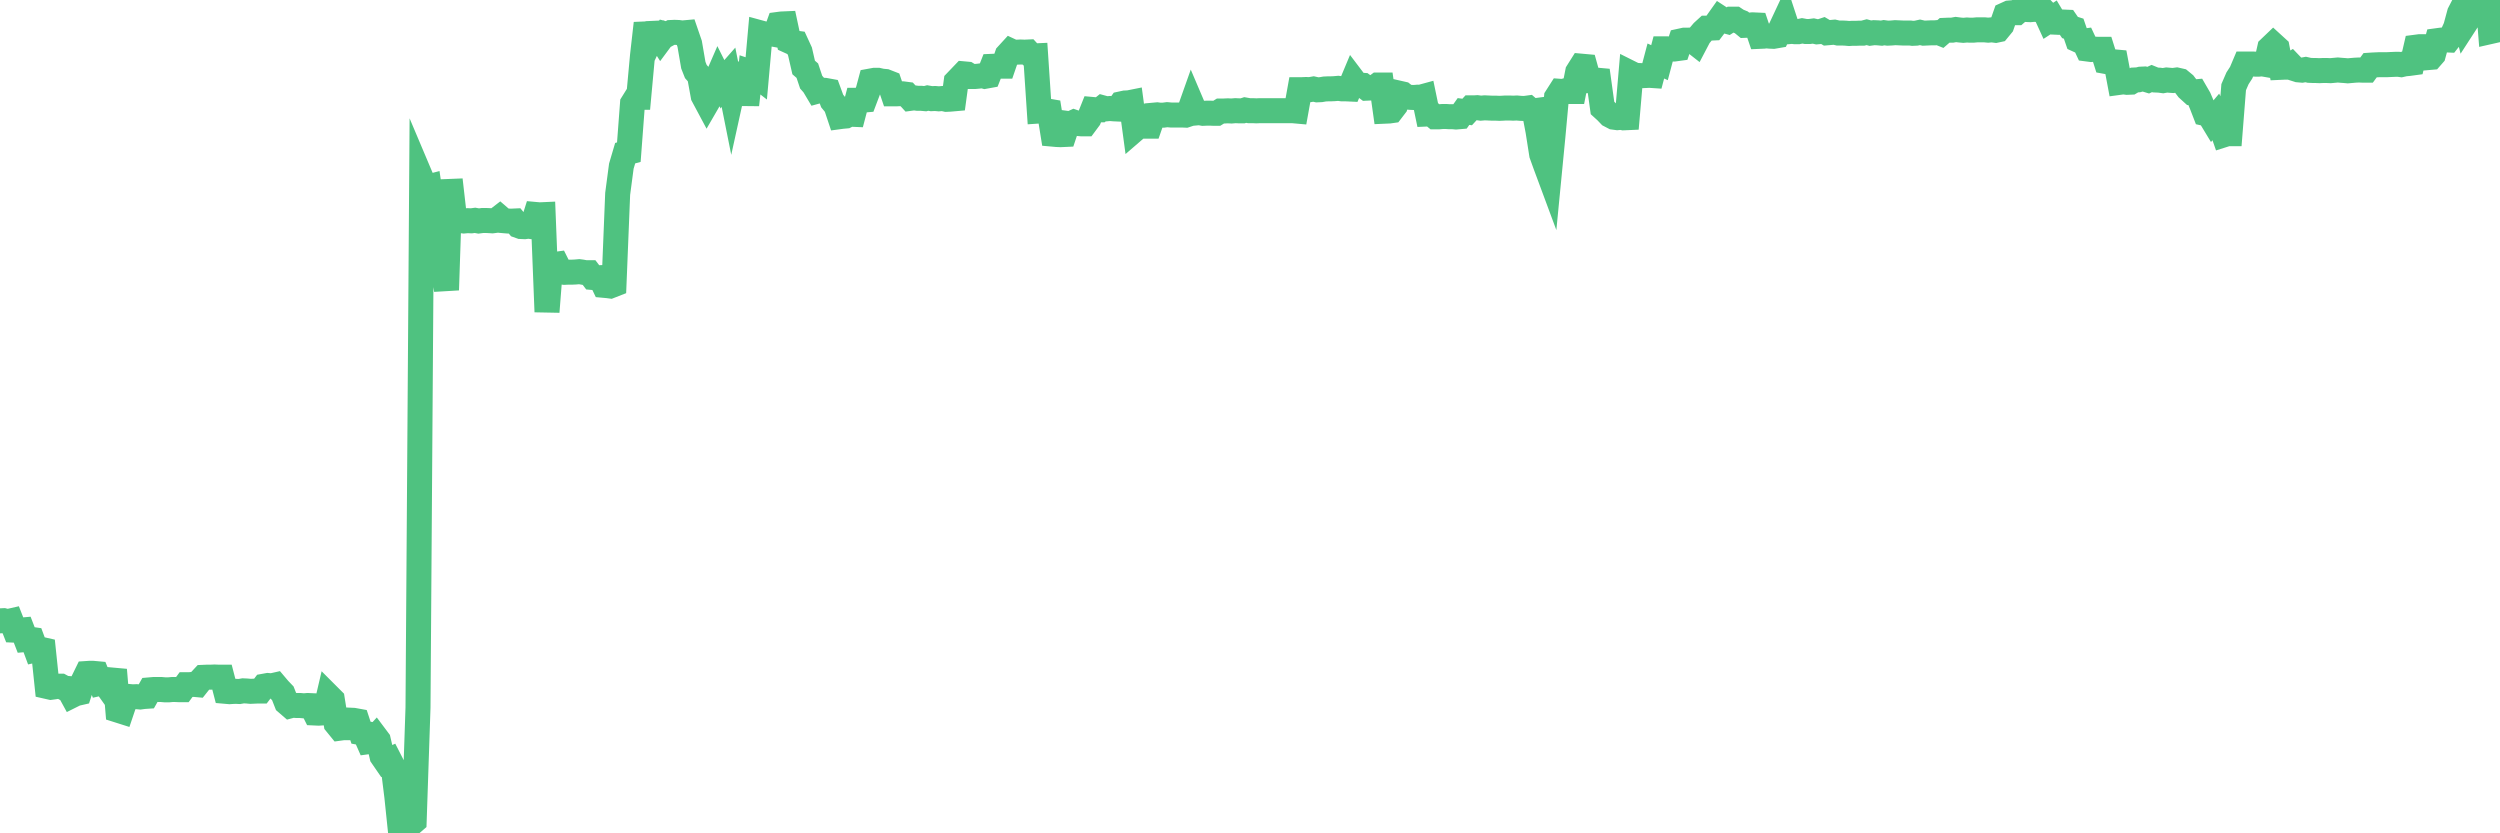 <?xml version="1.0"?><svg width="150px" height="50px" xmlns="http://www.w3.org/2000/svg" xmlns:xlink="http://www.w3.org/1999/xlink"> <polyline fill="none" stroke="#4fc280" stroke-width="1.5px" stroke-linecap="round" stroke-miterlimit="5" points="0.00,37.25 0.22,37.24 0.45,37.30 0.67,37.25 0.89,37.81 1.12,37.82 1.34,37.80 1.56,38.37 1.79,38.35 1.93,38.37 2.16,38.99 2.38,38.94 2.60,38.99 2.83,41.19 3.05,41.24 3.27,41.21 3.50,41.17 3.65,41.17 3.87,41.29 4.09,41.31 4.32,41.73 4.54,41.62 4.76,41.57 4.99,40.86 5.21,40.41 5.36,40.40 5.58,40.40 5.80,40.42 6.03,40.99 6.25,40.94 6.47,41.25 6.70,40.80 6.92,40.82 7.07,42.61 7.29,42.68 7.52,42.00 7.74,41.79 7.96,41.81 8.19,41.80 8.41,41.82 8.63,41.79 8.78,41.78 9.00,41.39 9.23,41.37 9.45,41.37 9.67,41.37 9.90,41.39 10.12,41.39 10.34,41.37 10.49,41.37 10.72,41.38 10.94,41.38 11.16,41.08 11.39,41.08 11.61,41.06 11.83,41.08 12.06,40.79 12.20,40.64 12.43,40.63 12.65,40.63 12.87,40.62 13.10,40.63 13.32,40.63 13.54,41.48 13.77,41.50 13.92,41.49 14.14,41.48 14.36,41.49 14.59,41.45 14.81,41.46 15.03,41.48 15.26,41.47 15.48,41.46 15.63,41.46 15.85,41.17 16.07,41.13 16.30,41.15 16.52,41.10 16.74,41.36 16.97,41.60 17.19,42.16 17.41,42.35 17.56,42.31 17.79,42.33 18.01,42.33 18.23,42.35 18.46,42.33 18.68,42.34 18.90,42.78 19.12,42.79 19.27,42.78 19.50,42.70 19.72,41.76 19.94,41.98 20.17,43.42 20.39,43.69 20.61,43.66 20.84,43.66 20.99,43.21 21.21,43.22 21.43,43.26 21.66,43.96 21.88,44.00 22.10,44.50 22.32,44.47 22.55,44.22 22.70,44.42 22.92,45.37 23.14,45.69 23.37,45.59 23.59,46.02 23.81,47.79 24.04,50.00 24.26,49.46 24.41,49.47 24.63,49.46 24.85,49.27 25.08,42.46 25.30,10.74 25.52,11.26 25.75,11.20 25.97,12.70 26.12,12.04 26.34,14.64 26.57,15.96 26.79,17.40 27.01,10.79 27.24,12.80 27.46,13.24 27.68,13.24 27.83,13.26 28.05,13.24 28.28,13.25 28.50,13.22 28.72,13.26 28.95,13.23 29.17,13.23 29.39,13.24 29.54,13.25 29.77,13.22 29.99,13.05 30.21,13.24 30.44,13.26 30.66,13.27 30.88,13.26 31.11,13.54 31.25,13.59 31.48,13.60 31.70,13.57 31.92,13.60 32.15,12.87 32.37,12.89 32.59,12.88 32.82,18.71 33.04,15.89 33.19,15.88 33.41,15.85 33.64,16.31 33.86,16.34 34.08,16.33 34.31,16.33 34.53,16.32 34.75,16.30 34.90,16.32 35.12,16.36 35.35,16.36 35.57,16.65 35.79,16.67 36.02,16.66 36.24,17.12 36.46,17.14 36.61,17.16 36.84,17.07 37.06,11.63 37.28,9.97 37.51,9.19 37.73,9.13 37.95,6.21 38.18,5.84 38.32,5.84 38.55,3.34 38.77,1.40 38.99,2.49 39.22,2.00 39.44,1.99 39.66,2.34 39.89,2.03 40.04,2.07 40.26,1.95 40.48,1.94 40.71,1.95 40.93,1.98 41.15,1.96 41.38,2.63 41.60,3.91 41.75,4.29 41.97,4.54 42.19,5.75 42.42,6.18 42.64,5.80 42.86,5.07 43.09,4.54 43.31,4.98 43.46,4.74 43.68,4.49 43.91,5.64 44.13,4.64 44.35,4.59 44.58,3.87 44.80,6.29 45.02,4.32 45.17,4.37 45.39,4.54 45.62,1.97 45.84,2.03 46.06,2.05 46.29,2.03 46.51,2.07 46.73,1.46 46.88,1.44 47.11,1.43 47.33,2.46 47.55,2.56 47.77,2.59 48.00,3.09 48.22,4.05 48.44,4.24 48.67,4.93 48.82,5.10 49.04,5.47 49.26,5.41 49.49,5.42 49.71,5.46 49.93,6.06 50.16,6.34 50.38,7.00 50.53,6.98 50.75,6.96 50.97,6.85 51.20,6.86 51.42,6.02 51.64,6.02 51.87,6.00 52.09,5.42 52.24,4.86 52.46,4.82 52.69,4.82 52.91,4.87 53.13,4.89 53.36,4.98 53.58,5.63 53.80,5.63 53.95,5.62 54.17,5.63 54.40,5.66 54.62,5.90 54.84,5.87 55.07,5.90 55.29,5.90 55.51,5.92 55.66,5.88 55.89,5.92 56.11,5.91 56.33,5.93 56.56,5.91 56.78,5.96 57.00,5.95 57.23,5.93 57.37,4.90 57.60,4.66 57.82,4.43 58.04,4.45 58.27,4.59 58.49,4.59 58.71,4.57 58.94,4.54 59.09,4.58 59.31,4.54 59.53,3.98 59.76,3.97 59.98,3.97 60.20,3.97 60.43,3.30 60.65,3.06 60.80,3.13 61.02,3.13 61.24,3.12 61.47,3.13 61.69,3.12 61.91,3.36 62.14,3.35 62.36,6.66 62.51,6.65 62.73,6.64 62.96,6.68 63.18,8.05 63.40,8.07 63.63,8.08 63.85,8.07 64.07,7.41 64.22,7.43 64.44,7.33 64.67,7.41 64.89,7.43 65.11,7.43 65.34,7.12 65.56,6.57 65.78,6.59 66.01,6.59 66.16,6.47 66.38,6.53 66.60,6.51 66.83,6.53 67.05,6.54 67.27,6.23 67.50,6.18 67.72,6.17 67.87,6.14 68.09,7.77 68.31,7.58 68.54,7.57 68.76,7.57 68.98,7.57 69.21,6.91 69.43,6.89 69.58,6.91 69.80,6.91 70.03,6.88 70.25,6.90 70.47,6.90 70.70,6.90 70.92,6.90 71.14,6.91 71.29,6.86 71.51,6.24 71.74,6.78 71.96,6.76 72.18,6.80 72.41,6.79 72.63,6.79 72.85,6.80 73.00,6.80 73.23,6.66 73.45,6.66 73.67,6.65 73.89,6.66 74.12,6.64 74.34,6.65 74.56,6.65 74.71,6.60 74.94,6.64 75.16,6.64 75.38,6.65 75.61,6.64 75.83,6.64 76.05,6.64 76.28,6.64 76.43,6.64 76.65,6.64 76.87,6.64 77.09,6.64 77.32,6.64 77.54,6.64 77.76,6.66 77.99,5.38 78.14,5.38 78.36,5.37 78.58,5.38 78.81,5.34 79.03,5.39 79.25,5.38 79.48,5.34 79.70,5.33 79.85,5.33 80.07,5.32 80.29,5.30 80.52,5.33 80.74,5.33 80.96,5.34 81.19,4.79 81.41,5.08 81.63,5.11 81.78,5.12 82.01,5.29 82.23,5.28 82.45,5.27 82.68,5.10 82.90,5.10 83.12,6.67 83.35,6.66 83.49,6.64 83.72,6.34 83.94,5.59 84.16,5.64 84.39,5.82 84.61,5.84 84.83,5.85 85.06,5.83 85.21,5.84 85.43,5.78 85.65,6.84 85.88,6.83 86.10,7.01 86.32,7.01 86.55,6.99 86.77,6.99 86.92,7.00 87.14,7.00 87.36,7.02 87.59,7.00 87.81,6.69 88.03,6.72 88.26,6.47 88.48,6.47 88.63,6.46 88.85,6.49 89.08,6.47 89.30,6.48 89.52,6.49 89.75,6.49 89.97,6.50 90.19,6.49 90.34,6.48 90.56,6.48 90.79,6.49 91.01,6.48 91.23,6.50 91.46,6.51 91.68,6.48 91.90,6.67 92.05,6.65 92.28,7.86 92.50,9.26 92.72,9.87 92.95,10.49 93.17,8.23 93.39,5.84 93.62,5.48 93.76,5.49 93.99,5.43 94.21,5.49 94.43,5.49 94.66,4.32 94.88,3.97 95.10,3.99 95.33,4.82 95.48,4.80 95.70,4.80 95.92,4.82 96.15,6.48 96.37,6.68 96.59,6.91 96.82,7.03 97.04,7.06 97.26,7.04 97.41,7.07 97.63,7.06 97.86,4.40 98.08,4.51 98.30,4.53 98.53,4.54 98.75,4.53 98.97,4.52 99.12,4.53 99.35,3.66 99.57,3.76 99.79,2.93 100.01,2.93 100.24,2.94 100.46,2.94 100.68,2.91 100.83,2.46 101.06,2.41 101.28,2.41 101.50,2.40 101.73,2.58 101.95,2.16 102.17,1.90 102.40,1.69 102.55,1.69 102.77,1.68 102.99,1.39 103.21,1.08 103.44,1.23 103.66,1.29 103.88,1.15 104.11,1.15 104.26,1.25 104.48,1.34 104.70,1.52 104.93,1.51 105.15,1.49 105.37,1.50 105.60,2.18 105.82,2.17 105.97,2.15 106.19,2.17 106.41,2.18 106.64,2.14 106.86,1.67 107.08,1.20 107.31,1.90 107.53,1.88 107.68,1.90 107.90,1.90 108.13,1.85 108.35,1.89 108.57,1.89 108.80,1.86 109.02,1.91 109.24,1.89 109.39,1.84 109.61,1.97 109.84,1.95 110.06,1.93 110.28,1.98 110.51,1.98 110.73,1.99 110.95,2.01 111.10,2.00 111.33,2.00 111.55,1.99 111.77,1.99 112.00,1.93 112.22,1.99 112.44,1.96 112.67,1.97 112.89,1.99 113.04,1.96 113.26,1.99 113.48,1.98 113.71,1.96 113.93,1.97 114.15,1.98 114.38,1.98 114.60,1.98 114.75,2.00 114.97,1.99 115.20,1.94 115.42,1.99 115.64,1.98 115.87,1.97 116.09,1.97 116.31,1.95 116.46,2.01 116.68,1.82 116.91,1.81 117.13,1.81 117.35,1.77 117.58,1.80 117.80,1.82 118.02,1.80 118.17,1.81 118.40,1.81 118.62,1.79 118.84,1.79 119.07,1.79 119.29,1.81 119.51,1.79 119.74,1.82 119.88,1.79 120.11,1.51 120.33,0.88 120.55,0.78 120.78,0.76 121.00,0.76 121.22,0.57 121.45,0.56 121.60,0.57 121.82,0.58 122.04,0.56 122.27,0.57 122.49,0.52 122.71,0.75 122.93,1.23 123.16,1.08 123.31,1.33 123.53,1.34 123.75,1.32 123.98,1.33 124.20,1.65 124.42,1.72 124.65,2.39 124.87,2.49 125.02,2.47 125.24,2.94 125.47,2.97 125.69,2.95 125.91,2.96 126.13,2.96 126.36,3.69 126.58,3.73 126.73,3.70 126.95,3.72 127.18,4.94 127.40,4.91 127.62,4.94 127.85,4.93 128.07,4.80 128.29,4.79 128.44,4.75 128.66,4.74 128.89,4.81 129.11,4.71 129.33,4.80 129.56,4.81 129.78,4.84 130.00,4.80 130.23,4.82 130.38,4.83 130.60,4.80 130.82,4.85 131.05,5.04 131.27,5.33 131.49,5.53 131.72,5.51 131.94,5.89 132.09,6.24 132.31,6.81 132.53,6.86 132.76,7.24 132.98,6.98 133.20,7.43 133.43,8.09 133.65,8.02 133.80,8.02 134.02,5.23 134.25,4.70 134.47,4.36 134.69,3.84 134.92,3.84 135.14,3.84 135.36,3.85 135.51,3.85 135.73,3.83 135.96,3.87 136.18,2.89 136.40,2.68 136.63,2.89 136.85,4.04 137.07,4.03 137.22,4.03 137.45,3.89 137.67,4.12 137.89,4.19 138.12,4.21 138.34,4.17 138.56,4.22 138.79,4.23 138.93,4.23 139.16,4.24 139.38,4.23 139.60,4.23 139.83,4.24 140.05,4.22 140.27,4.20 140.50,4.22 140.65,4.23 140.87,4.25 141.09,4.23 141.32,4.21 141.54,4.20 141.76,4.21 141.99,4.21 142.21,3.91 142.36,3.90 142.58,3.89 142.80,3.88 143.03,3.88 143.25,3.88 143.47,3.87 143.70,3.86 143.92,3.86 144.07,3.88 144.29,3.83 144.52,3.81 144.74,3.78 144.96,2.83 145.19,2.80 145.41,2.80 145.63,3.46 145.86,3.44 146.00,3.28 146.23,2.44 146.45,2.41 146.67,2.39 146.90,2.40 147.12,2.12 147.34,1.64 147.57,0.79 147.72,0.50 147.94,1.37 148.16,1.03 148.39,0.60 148.61,0.67 148.83,0.49 149.05,0.49 149.28,0.00 149.43,1.89 149.65,1.84 149.87,1.22 150.00,1.25 "/></svg>